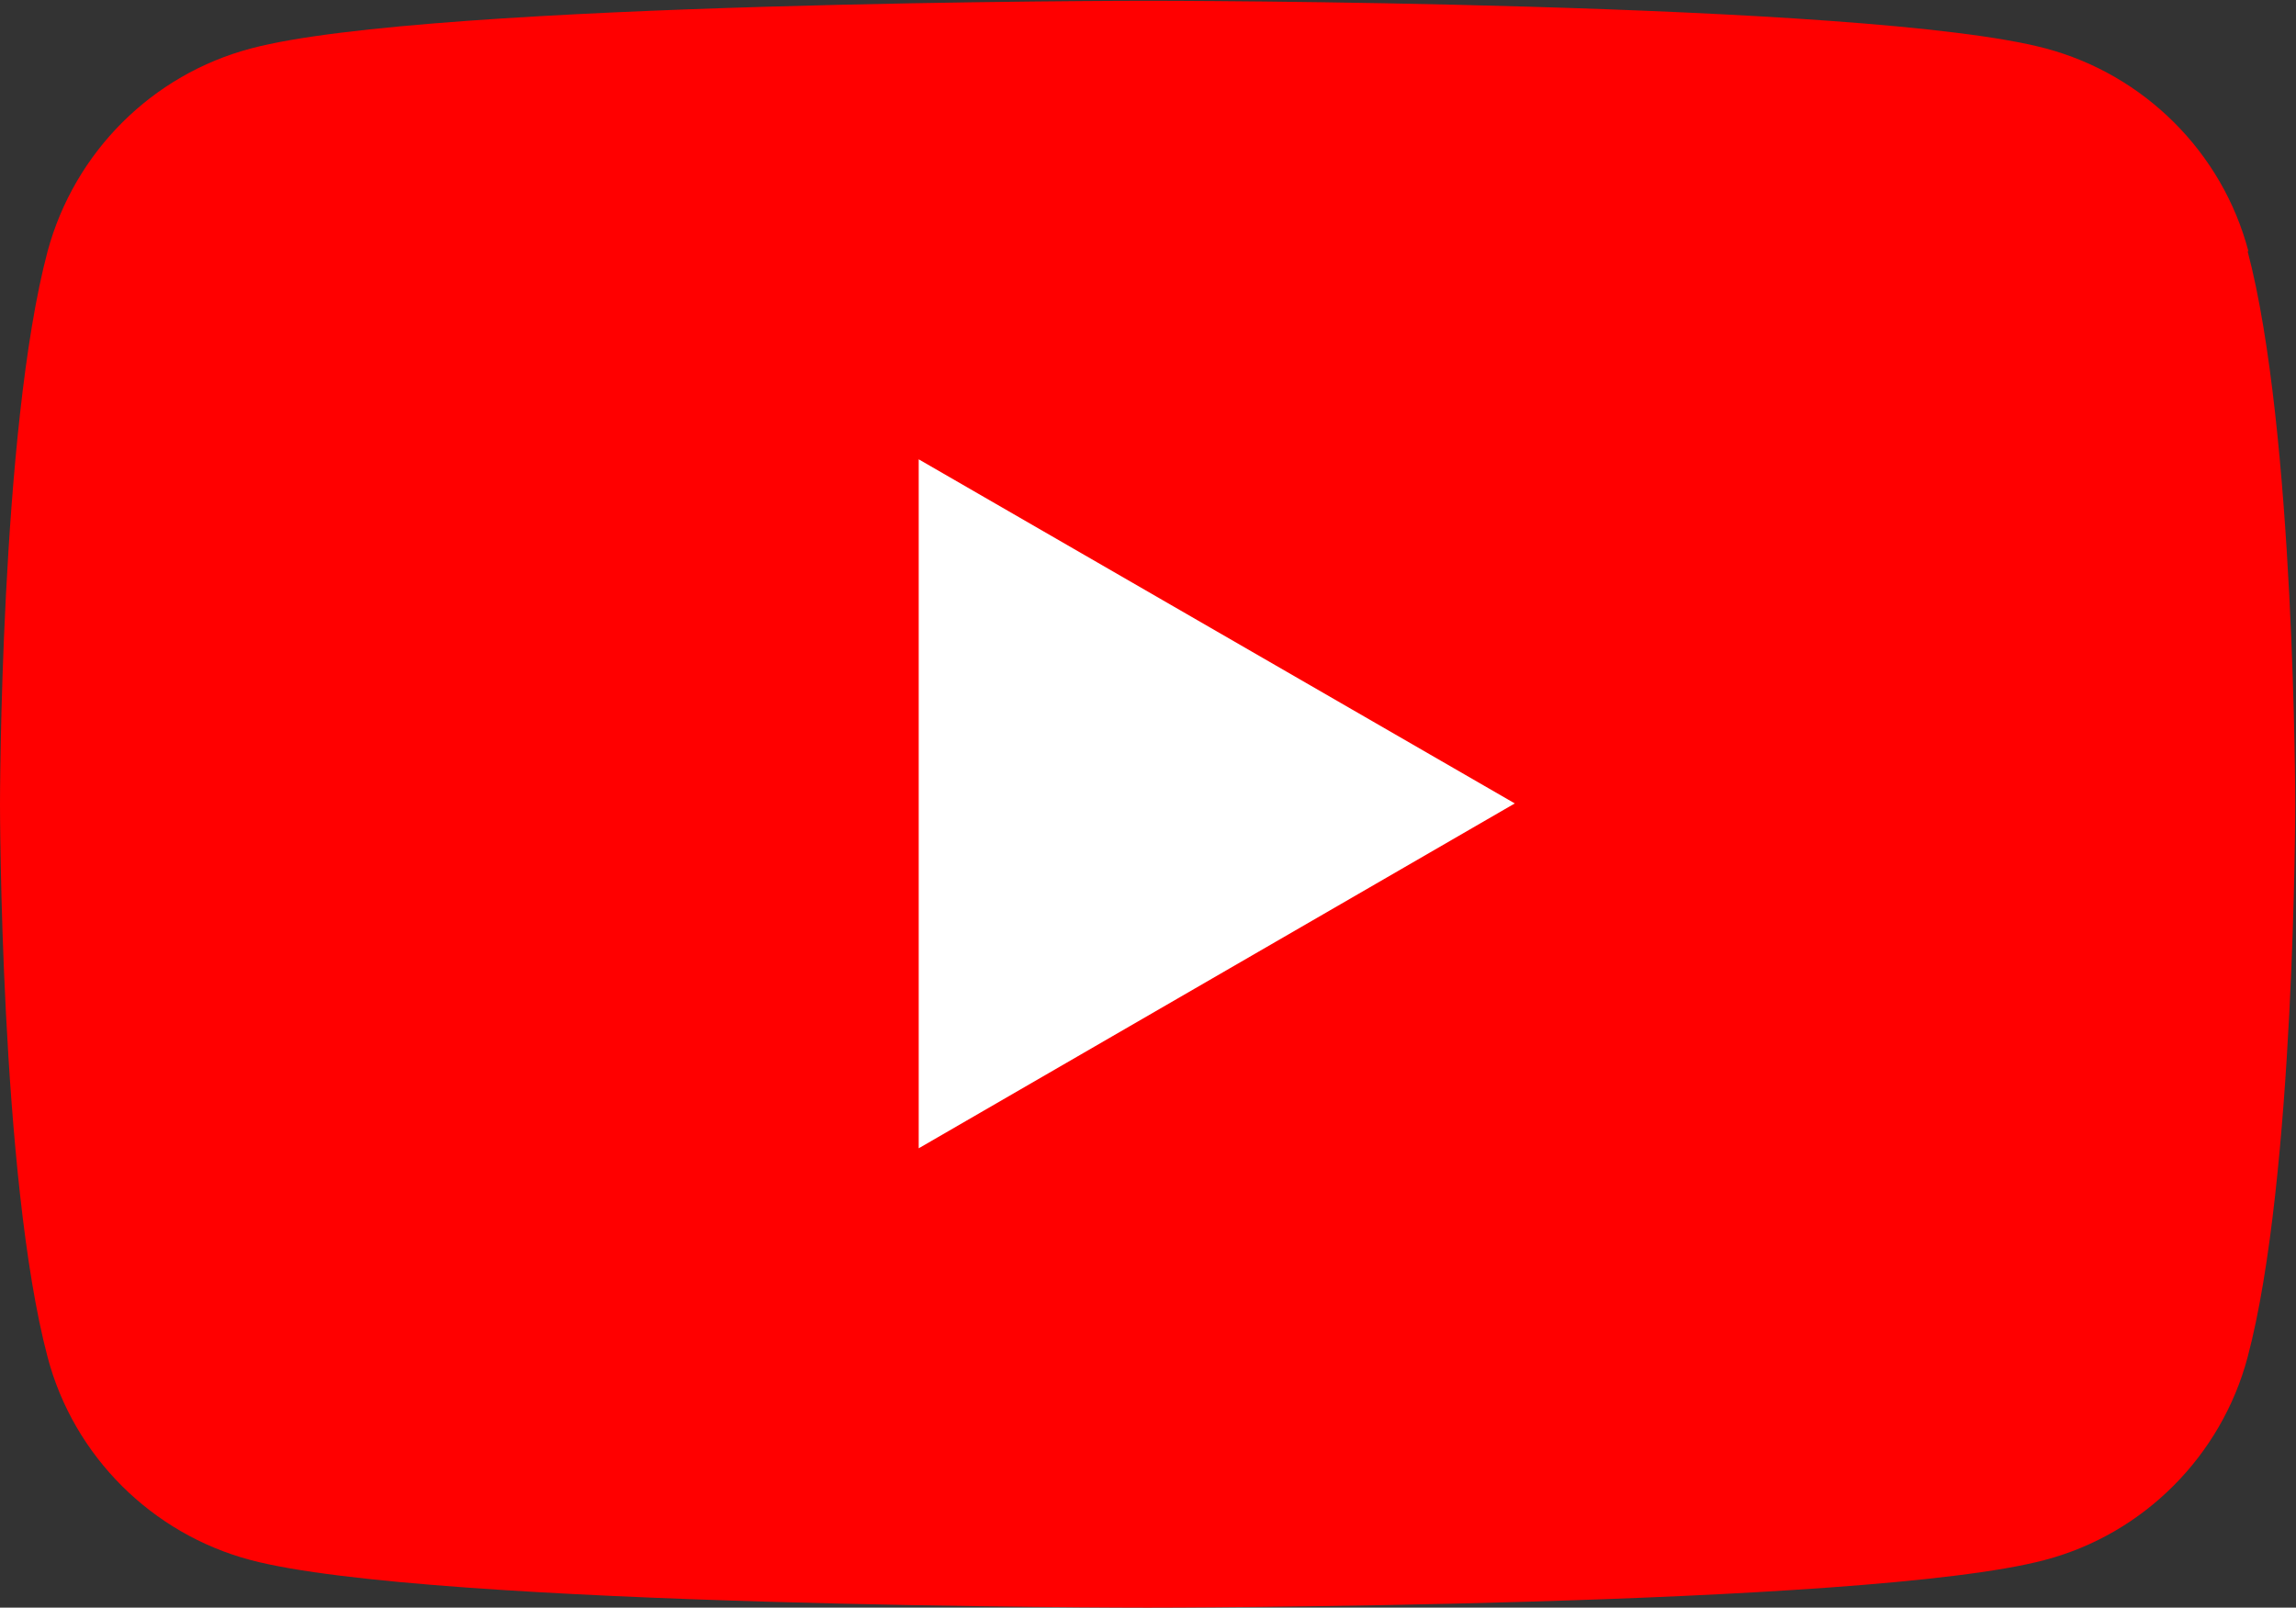 <?xml version="1.0" encoding="UTF-8"?>
<svg id="_レイヤー_1" data-name="レイヤー 1" xmlns="http://www.w3.org/2000/svg" viewBox="0 0 29.89 20.93">
  <rect x="0" y="0" width="29.89" height="20.93" fill="#333333" stroke="none"/>
  <defs>
    <style>
      .cls-1 {
        fill: #fff;
      }

      .cls-2 {
        fill: red;
      }
    </style>
  </defs>
  <path class="cls-2" d="M29.27,3.27c-.34-1.29-1.36-2.3-2.64-2.64-2.33-.62-11.68-.62-11.68-.62,0,0-9.35,0-11.68.62C1.98.97.97,1.98.62,3.27c-.62,2.33-.62,7.2-.62,7.2,0,0,0,4.86.62,7.2.34,1.29,1.36,2.3,2.64,2.64,2.33.62,11.68.62,11.68.62,0,0,9.35,0,11.68-.62,1.29-.34,2.3-1.36,2.64-2.64.62-2.33.62-7.2.62-7.2,0,0,0-4.86-.62-7.2Z"/>
  <polygon class="cls-1" points="11.96 14.95 19.72 10.46 11.96 5.98 11.96 14.95"/>
</svg>